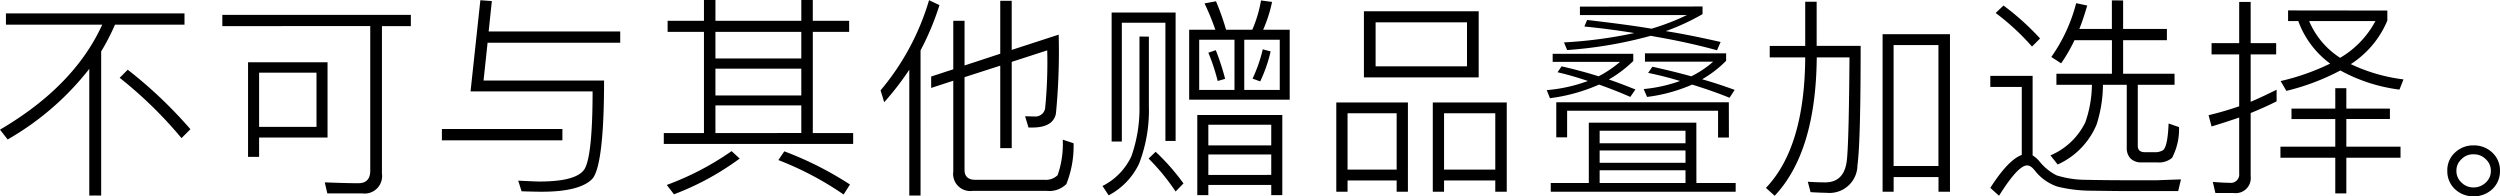 <svg xmlns="http://www.w3.org/2000/svg" width="229.13" height="18" viewBox="0 0 229.13 18">
  <path id="gwp_note_02" d="M1.481-13.533V-12.5h8.825Q7.735-6.861.936-2.877l.7.9A25.6,25.6,0,0,0,9.118-8.448V3.162h1.091V-10.046A20.815,20.815,0,0,0,11.475-12.5h6.37v-1.032ZM12.644-8.37l-.74.74A38.529,38.529,0,0,1,17.572-2.1l.818-.818A41.005,41.005,0,0,0,12.644-8.37ZM21.313-13.4v1.032H34.871V.883c0,.76-.37,1.149-1.091,1.149-.974,0-2.006-.039-3.078-.078l.234,1.013H34.15a1.6,1.6,0,0,0,1.792-1.812V-12.364h2.649V-13.4Zm9.643,4.344H23.67V-.383h1.013V-2.156h6.273ZM24.683-3.13V-8.1h5.26V-3.13Zm20.279-11.61-.9,8.357H55.248c0,3.9-.253,6.273-.721,7.091q-.7,1.169-4.149,1.169c-.37,0-1.013-.039-1.948-.078l.312.974c.643.019,1.266.039,1.87.039,2.338,0,3.877-.409,4.617-1.188C55.93.8,56.3-2.2,56.3-7.377H45.254l.37-3.468H57.78v-1.032H45.722l.292-2.786ZM41.436-2.935V-1.9H52.481V-2.935Zm20.688-9.916v1.013h3.331v9.273H61.774v.994H79.131v-.994h-3.7v-9.273h3.331v-1.013H75.43V-14.76H74.378v1.909h-7.87V-14.76H65.455v1.909ZM66.507-2.565V-5.1h7.87v2.532Zm0-3.448V-8.468h7.87v2.455Zm0-3.39v-2.435h7.87V-9.4ZM67.988-.909a26.048,26.048,0,0,1-5.942,3.1l.662.857A24.984,24.984,0,0,0,68.728-.228Zm4.831.019-.545.8a28.964,28.964,0,0,1,5.981,3.156l.584-.916A31.1,31.1,0,0,0,72.819-.89ZM86.085-14.741a22.8,22.8,0,0,1-4.442,8.26l.331,1.091a26.362,26.362,0,0,0,2.3-2.981V3.162h1.032V-10.143a24.753,24.753,0,0,0,1.734-4.149ZM96.858,2.734A2.23,2.23,0,0,0,98.67,2.11a9.387,9.387,0,0,0,.662-3.74l-.994-.331a8.605,8.605,0,0,1-.468,3.253,1.529,1.529,0,0,1-1.169.429h-6.37c-.662,0-.993-.312-.993-.916V-7.689l3.273-1.052v7.558h1.052V-9.091l3.253-1.052a42.572,42.572,0,0,1-.195,5.338.9.9,0,0,1-.955.721c-.253,0-.545-.019-.877-.019L95.2-3.072h.351c1.266,0,1.987-.429,2.162-1.266a58.971,58.971,0,0,0,.253-7.247l-4.305,1.4v-4.5H92.611v4.851L89.339-8.76v-4.091H88.306v4.442l-2.026.662V-6.7l2.026-.662V.961a1.569,1.569,0,0,0,1.773,1.773Zm15.526-17.377-1.052.195a22.118,22.118,0,0,1,.994,2.416h-2.4v6.409h9.214v-6.409h-2.435a12.626,12.626,0,0,0,.818-2.552l-1.013-.136a11.561,11.561,0,0,1-.8,2.688h-2.4A23.485,23.485,0,0,0,112.384-14.643Zm5.844,8.123h-3.253v-4.6h3.253Zm-4.149,0h-3.234v-4.6h3.234Zm-1.714-3.643-.682.234a18.353,18.353,0,0,1,.857,2.591l.682-.195A21.975,21.975,0,0,0,112.365-10.163Zm4.305-.078a13.325,13.325,0,0,1-.935,2.688l.7.253a12.912,12.912,0,0,0,.955-2.747Zm1.792,6.019H110.67V3.123h1.013V2.188h5.766v.935h1.013Zm-6.779,5.494V-.6h5.766v1.87Zm0-2.708v-1.89h5.766v1.89Zm-3-12.175h-5.864V-1.786h.935v-10.89h3.994V-1.844h.935ZM106.852-.851l-.643.623a19.908,19.908,0,0,1,2.474,3.019l.721-.74A20.03,20.03,0,0,0,106.852-.851Zm-1.481-10.558v6.351a13.144,13.144,0,0,1-.74,4.617,5.783,5.783,0,0,1-2.649,2.727l.565.857a6.361,6.361,0,0,0,2.786-2.9,13.6,13.6,0,0,0,.9-5.3v-6.351Zm20.571-2.318v6.058h10.519v-6.058Zm9.448,5.045h-8.377v-4.032h8.377ZM129.975-5.37H123.41V2.811h1.032V1.779h4.5V2.811h1.032ZM124.442.785V-4.377h4.5V.785ZM139.033-5.37h-6.779V2.811h1.032V1.779h4.695V2.811h1.052ZM133.287.785V-4.377h4.695V.785Zm26.1-6.175H143.572v3.214h.994V-4.611H158.4v2.455h.994ZM156.41-3.52h-9.857V2.013h-3.487v.8h16.948v-.8h-3.6Zm-8.864,5.532V.844h7.87V2.013Zm0-1.851V-.968h7.87V.162Zm0-1.792V-2.779h7.87V-1.63Zm-4.305-8.2v.74h6.175a10.223,10.223,0,0,1-1.968,1.325c-1.091-.351-2.221-.643-3.39-.916l-.37.545c.935.214,1.851.487,2.786.8A14.37,14.37,0,0,1,142.7-6.5l.292.74a16.2,16.2,0,0,0,4.5-1.247c.935.331,1.89.7,2.864,1.13l.468-.682c-.779-.312-1.578-.623-2.435-.916a11.114,11.114,0,0,0,2.24-1.695v-.662ZM151.7-9.87v.76h6.253a9.031,9.031,0,0,1-2.007,1.344q-1.695-.468-3.565-.877l-.39.565c.974.195,1.948.448,2.922.74a13.452,13.452,0,0,1-3.331.74l.312.721a14.775,14.775,0,0,0,4.13-1.13c1.13.351,2.279.74,3.429,1.208l.468-.721c-.955-.351-1.948-.682-2.981-.974a10.361,10.361,0,0,0,2.2-1.695V-9.87Zm-5.961-4.286v.779h9.8A21.52,21.52,0,0,1,152.3-12.13c-1.6-.273-3.565-.526-5.9-.8l-.253.6c1.558.156,3.078.351,4.578.6a41.458,41.458,0,0,1-6.448.857l.292.7a39.044,39.044,0,0,0,7.656-1.305l.643.117c1.773.312,3.584.7,5.435,1.208l.331-.76q-3.1-.7-5.026-.994a20.733,20.733,0,0,0,3.37-1.558v-.7Zm33.916,2.532h-6.175V2.811h1.013V1.467h4.11V2.811h1.052ZM174.488.454V-10.63h4.11V.454Zm-8.1-15.058v4.052h-3.253V-9.5h3.253v.039q-.058,8.211-3.6,11.922l.8.721q3.77-4,3.857-12.643V-9.5h3c-.039,5.26-.117,8.435-.253,9.526-.175,1.286-.838,1.929-1.968,1.929-.468,0-.993-.019-1.6-.058l.253.955q1.023.058,1.461.058A2.561,2.561,0,0,0,171.176.376q.292-2.1.292-10.929h-4.032V-14.6Zm18.175.351-.721.682a21.967,21.967,0,0,1,3.331,3.078l.74-.74A23.624,23.624,0,0,0,184.559-14.254ZM196.033,2.753h4.539l.253-1.071c-.507.019-1.227.039-2.162.078h-2.786c-1.519,0-2.786-.019-3.76-.039a9.067,9.067,0,0,1-2.688-.409A4.791,4.791,0,0,1,187.852.026a2.541,2.541,0,0,0-.623-.545V-7.805h-3.877v1.013h2.883V-.559c-.818.292-1.792,1.305-2.883,3.019l.8.721C185.319,1.311,186.176.4,186.722.4c.234,0,.468.156.74.506a4.366,4.366,0,0,0,2.065,1.442,13.139,13.139,0,0,0,3.039.37C193.813,2.734,194.962,2.753,196.033,2.753Zm-1.539-17.474v2.61h-2.981c.273-.682.506-1.4.721-2.143l-1.013-.214a15.042,15.042,0,0,1-2.279,4.929l.9.584a14.791,14.791,0,0,0,1.227-2.123h3.429V-8H189.41v1.013h3.253a10.7,10.7,0,0,1-.6,3.429A6.26,6.26,0,0,1,188.865-.52l.662.838a6.964,6.964,0,0,0,3.565-3.662,12.187,12.187,0,0,0,.584-3.643h2.182v5.805a1.342,1.342,0,0,0,.351.955,1.41,1.41,0,0,0,1.032.351h1.4a1.871,1.871,0,0,0,1.364-.409,5.615,5.615,0,0,0,.643-2.825l-.955-.331q-.088,2.162-.526,2.455a1.369,1.369,0,0,1-.76.175h-.877c-.448,0-.662-.195-.662-.584V-6.987h3.37V-8h-4.714v-3.078h4.013v-1.032h-4.013v-2.61Zm16.149.916v.974h.935a8.4,8.4,0,0,0,2.922,3.9,21.205,21.205,0,0,1-4.539,1.6l.526.9a21.163,21.163,0,0,0,4.948-1.87,15.139,15.139,0,0,0,5.416,1.753l.37-.935a15.737,15.737,0,0,1-4.831-1.4,8.74,8.74,0,0,0,3.351-3.994v-.916Zm1.929.974h6.078a8.59,8.59,0,0,1-3.234,3.37A7.41,7.41,0,0,1,212.572-12.831Zm-6.916,15.76a1.377,1.377,0,0,0,1.558-1.539V-4.4c.818-.331,1.6-.682,2.377-1.071V-6.539c-.779.39-1.558.76-2.377,1.11V-9.773h2.338v-1.032h-2.338v-3.779h-1.052v3.779h-2.532v1.032h2.532V-5.02q-1.344.468-2.805.818l.273,1.032c.838-.253,1.675-.526,2.532-.818V1.136a.769.769,0,0,1-.877.857c-.487,0-.993-.039-1.539-.078l.234,1.013Zm5.3-7.734v.955h4.013v2.532h-5.026V-.305h5.026V2.967h1.013V-.305h4.968V-1.318h-4.968V-3.851h3.994v-.955h-3.994v-1.87h-1.013v1.87Zm16.695,3.37a2.4,2.4,0,0,0-1.714.662,2.176,2.176,0,0,0-.7,1.675,2.235,2.235,0,0,0,.7,1.675,2.483,2.483,0,0,0,1.714.662,2.519,2.519,0,0,0,1.714-.662,2.266,2.266,0,0,0,.7-1.675,2.235,2.235,0,0,0-.7-1.675A2.43,2.43,0,0,0,227.65-1.435Zm0,.818a1.5,1.5,0,0,1,1.11.448A1.4,1.4,0,0,1,229.228.9a1.4,1.4,0,0,1-.468,1.071,1.578,1.578,0,0,1-1.11.448,1.512,1.512,0,0,1-1.11-.448A1.4,1.4,0,0,1,226.072.9a1.374,1.374,0,0,1,.468-1.071A1.441,1.441,0,0,1,227.65-.617Z" transform="translate(-0.936 14.76)"/>
</svg>
